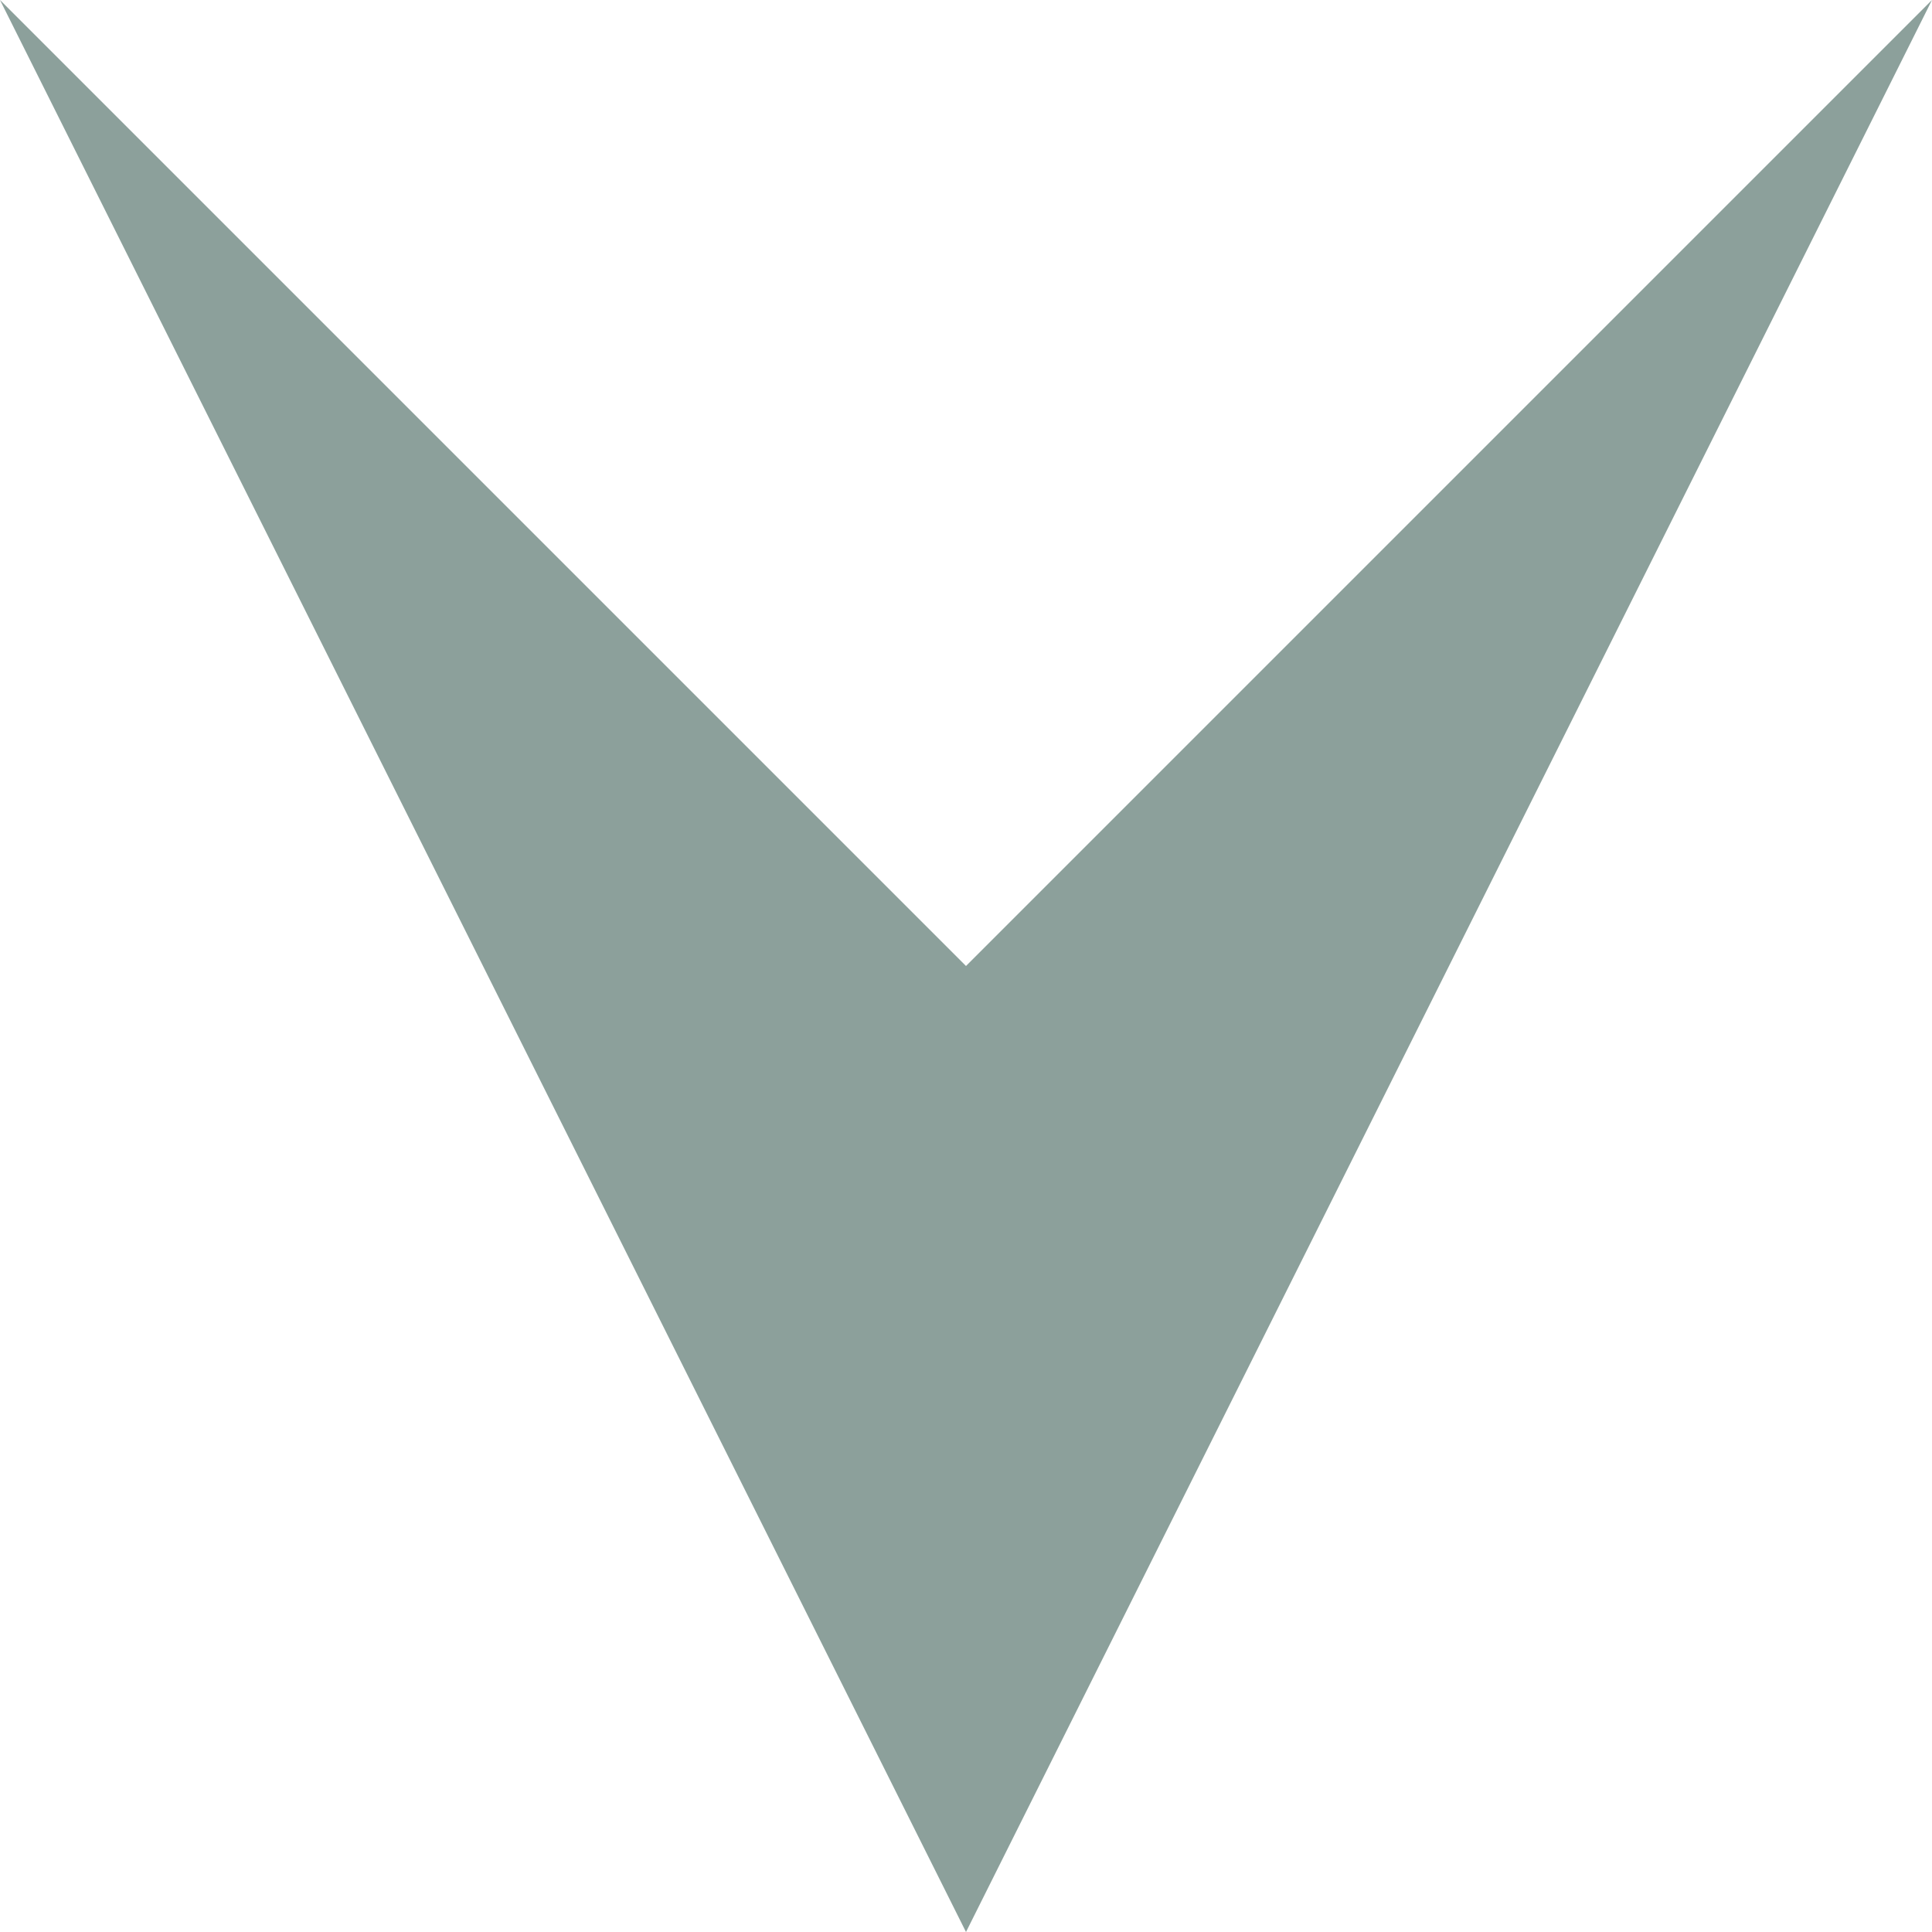<svg width="31" height="31" viewBox="0 0 31 31" fill="none" xmlns="http://www.w3.org/2000/svg">
<g clip-path="url(#clip0_318_8472)">
<path d="M15.5 31L31 0L15.5 15.5L0 0L15.5 31Z" fill="#8CA09B"/>
</g>
<defs>
<clipPath id="clip0_318_8472">
<rect width="31" height="31" fill="white"/>
</clipPath>
</defs>
</svg>
